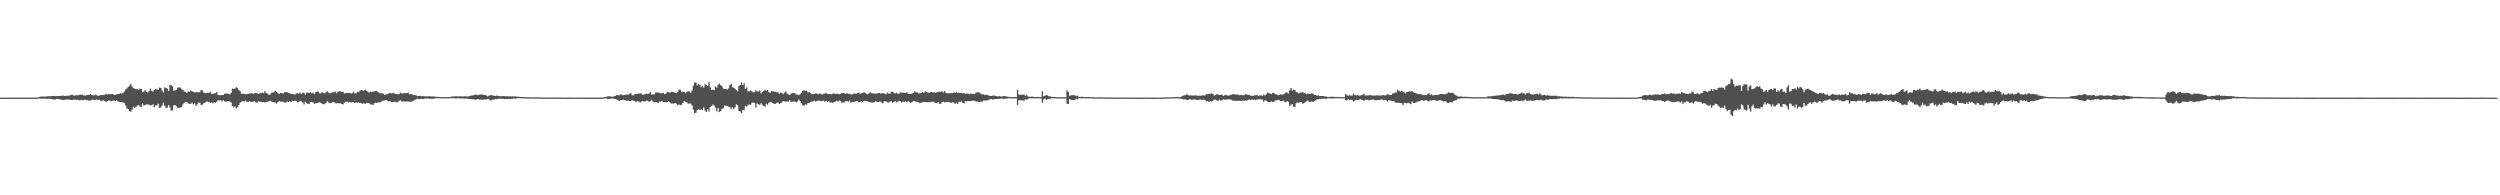 <svg xmlns="http://www.w3.org/2000/svg" width="1920" height="150"><path fill="#4f4f4f" d="M0 74.991h1v1H0zM1 74.993h1v1H1zM2 74.989h1v1H2zM3 74.991h1v1H3zM4 75h1v1H4zM5 75.005h1v1H5zM6 74.998h1v1H6zM7 74.982h1v1H7zM8 74.973h1v1H8zM9 74.975h1v1H9zM10 74.968h1v1H10zM11 74.973h1v1H11zM12 74.977h1v1H12zM13 74.968h1v1H13zM14 74.963h1v1H14zM15 74.959h1v1H15zM16 74.959h1v1H16zM17 74.975h1v1H17zM18 74.998h1v1H18zM19 74.995h1v1H19zM20 74.977h1v1H20zM21 74.975h1v1H21zM22 74.961h1v1H22zM23 74.97h1v1H23zM24 74.991h1v1H24zM25 74.975h1v1H25zM26 74.966h1v1H26zM27 74.934h1v1H27zM28 74.89h1v1H28zM29 74.831h1v1H29zM30 74.364h1v1.238H30zM31 74.201h1v1.566H31zM32 74.098h1v1.801H32zM33 74.073h1v1.721H33zM34 74.309h1v1.472H34zM35 74.087h1v1.772H35zM36 73.874h1v2.097H36zM37 73.901h1v1.879H37zM38 74.002h1v1.936H38zM39 73.801h1v2.3H39zM40 73.737h1v2.534H40zM41 73.622h1v2.877H41zM42 73.851h1v2.566H42zM43 73.853h1v2.021H43zM44 73.792h1v2.367H44zM45 73.741h1v2.426H45zM46 73.718h1v2.683H46zM47 73.45h1v3.198H47zM48 73.4h1v3.509H48zM49 73.661h1v3.03H49zM50 73.741h1v2.712H50zM51 73.382h1v3.079H51zM52 73.565h1v2.911H52zM53 73.297h1v3.149H53zM54 72.858h1v3.989H54zM55 72.7h1v4.207H55zM56 73.313h1v3.305H56zM57 73.549h1v2.852H57zM58 72.958h1v3.964H58zM59 73.322h1v3.227H59zM60 73.107h1v3.973H60zM61 72.51h1v4.452H61zM62 72.979h1v3.747H62zM63 72.594h1v4.475H63zM64 73.354h1v3.321H64zM65 73.416h1v3.069H65zM66 73.112h1v3.724H66zM67 72.929h1v4.118H67zM68 72.835h1v4.427H68zM69 72.208h1v4.891H69zM70 72.972h1v3.971H70zM71 73.258h1v3.179H71zM72 73.187h1v3.74H72zM73 72.691h1v3.987H73zM74 73.187h1v3.328H74zM75 73.652h1v3.074H75zM76 73.347h1v3.321H76zM77 72.935h1v4.82H77zM78 72.892h1v4.408H78zM79 72.837h1v4.214H79zM80 72.697h1v4.958H80zM81 72.002h1v6.294H81zM82 72.638h1v4.919H82zM83 72.093h1v5.045H83zM84 72.372h1v4.916H84zM85 72.242h1v5.509H85zM86 72.095h1v5.333H86zM87 72.867h1v4.211H87zM88 72.736h1v4.914H88zM89 72.556h1v4.381H89zM90 72.112h1v5.706H90zM91 72.13h1v6.081H91zM92 71.603h1v6.75H92zM93 71.917h1v6.619H93zM94 71.326h1v7.279H94zM95 70.244h1v8.865H95zM96 68.738h1v12.348H96zM97 67.838h1v15.377H97zM98 66.701h1v16.995H98zM99 65.746h1v19.574H99zM100 64.474h1v21.362H100zM101 66.433h1v17.86H101zM102 67.758h1v14.223H102zM103 68.06h1v14.681H103zM104 68.607h1v13.438H104zM105 68.289h1v12.82H105zM106 68.898h1v11.861H106zM107 68.118h1v13.664H107zM108 68.216h1v14.005H108zM109 70.869h1v8.293H109zM110 70.388h1v10.776H110zM111 69.253h1v11.382H111zM112 70.482h1v9.652H112zM113 71.125h1v9.089H113zM114 69.88h1v10.563H114zM115 68.015h1v12.998H115zM116 69.697h1v11.019H116zM117 70.404h1v9.602H117zM118 69.008h1v13.278H118zM119 68.383h1v12.678H119zM120 68.607h1v12.282H120zM121 69.154h1v10.517H121zM122 67.278h1v15.621H122zM123 67.527h1v15.049H123zM124 69.605h1v11.426H124zM125 71.072h1v7.778H125zM126 67.062h1v14.269H126zM127 67.671h1v15.342H127zM128 68.012h1v14.537H128zM129 69.942h1v10.735H129zM130 65.41h1v17.194H130zM131 65.362h1v19.657H131zM132 66.266h1v18.512H132zM133 69.683h1v11.078H133zM134 69.399h1v11.328H134zM135 68.852h1v12.806H135zM136 67.245h1v15.605H136zM137 67.175h1v15.692H137zM138 67.278h1v15.241H138zM139 68.495h1v13.71H139zM140 69.141h1v11.03H140zM141 70.409h1v8.613H141zM142 70.512h1v7.732H142zM143 71.317h1v7.034H143zM144 70.127h1v9.293H144zM145 70.635h1v9.158H145zM146 69.319h1v10.394H146zM147 70.074h1v8.714H147zM148 70.562h1v9.691H148zM149 70.924h1v8.299H149zM150 70.951h1v10.382H150zM151 70.638h1v9.561H151zM152 71.001h1v7.764H152zM153 70.605h1v8.347H153zM154 69.044h1v11.682H154zM155 69.53h1v10.746H155zM156 71.063h1v8.274H156zM157 71.619h1v7.153H157zM158 71.471h1v6.484H158zM159 71.269h1v6.764H159zM160 71.368h1v6.949H160zM161 70.459h1v8.499H161zM162 72.095h1v6.539H162zM163 72.022h1v7.32H163zM164 71.736h1v6.631H164zM165 71.505h1v7.333H165zM166 70.702h1v7.443H166zM167 73.018h1v4.005H167zM168 73.029h1v4.198H168zM169 73.059h1v3.921H169zM170 72.903h1v5.024H170zM171 73.016h1v3.841H171zM172 71.935h1v5.942H172zM173 71.878h1v6.253H173zM174 71.784h1v6.12H174zM175 72.077h1v5.502H175zM176 72.489h1v5.528H176zM177 71.354h1v7.329H177zM178 68.136h1v13.376H178zM179 68.175h1v14.25H179zM180 67.978h1v13.69H180zM181 66.98h1v16.201H181zM182 67.685h1v14.763H182zM183 69.223h1v11.417H183zM184 70.086h1v8.766H184zM185 71.995h1v6.12H185zM186 71.997h1v5.564H186zM187 72.059h1v5.972H187zM188 72.29h1v4.955H188zM189 72.359h1v5.72H189zM190 71.979h1v6.313H190zM191 71.855h1v5.919H191zM192 71.684h1v6.59H192zM193 71.402h1v6.809H193zM194 72.178h1v5.759H194zM195 71.539h1v6.29H195zM196 71.487h1v7.137H196zM197 71.617h1v7.242H197zM198 72.169h1v5.592H198zM199 71.608h1v6.505H199zM200 71.526h1v6.674H200zM201 71.011h1v7.546H201zM202 71.548h1v6.715H202zM203 69.93h1v8.785H203zM204 71.498h1v6.789H204zM205 71.878h1v6.262H205zM206 72.8h1v4.797H206zM207 72.48h1v4.919H207zM208 71.253h1v6.784H208zM209 71.029h1v7.384H209zM210 70.729h1v7.842H210zM211 69.706h1v9.096H211zM212 70.638h1v8.798H212zM213 71.617h1v6.796H213zM214 72.107h1v5.335H214zM215 71.381h1v6.759H215zM216 71.51h1v6.489H216zM217 71.77h1v6.342H217zM218 70.791h1v7.954H218zM219 70.752h1v8.08H219zM220 70.688h1v7.249H220zM221 71.558h1v6.75H221zM222 71.503h1v6.139H222zM223 71.974h1v6.37H223zM224 72.123h1v5.299H224zM225 72.368h1v5.315H225zM226 72.643h1v4.692H226zM227 71.853h1v5.578H227zM228 71.544h1v6.995H228zM229 71.997h1v6.246H229zM230 71.029h1v6.45H230zM231 72.182h1v5.752H231zM232 71.114h1v7.599H232zM233 71.297h1v8.895H233zM234 72.693h1v5.379H234zM235 71.127h1v8.066H235zM236 71.127h1v8.817H236zM237 71.404h1v8.327H237zM238 70.699h1v7.615H238zM239 71.734h1v6.482H239zM240 71.139h1v7.702H240zM241 72.244h1v7.411H241zM242 70.768h1v8.574H242zM243 70.367h1v8.83H243zM244 70.379h1v8.432H244zM245 71.608h1v6.905H245zM246 71.702h1v7.297H246zM247 70.864h1v8.922H247zM248 71.363h1v8.755H248zM249 71.709h1v7.942H249zM250 70.846h1v7.979H250zM251 70.104h1v7.562H251zM252 71.244h1v7.556H252zM253 71.72h1v7.638H253zM254 71.226h1v7.901H254zM255 70.924h1v7.528H255zM256 70.887h1v7.567H256zM257 70.21h1v9.075H257zM258 71.75h1v7.645H258zM259 70.491h1v8.597H259zM260 69.981h1v9.405H260zM261 70.198h1v9.13H261zM262 70.541h1v9.332H262zM263 70.539h1v9.673H263zM264 71.83h1v7.011H264zM265 71.542h1v6.558H265zM266 71.409h1v6.784H266zM267 71.466h1v7.345H267zM268 71.242h1v6.986H268zM269 71.837h1v6.917H269zM270 71.53h1v6.899H270zM271 70.454h1v7.89H271zM272 71.757h1v7.441H272zM273 71.768h1v6.775H273zM274 70.425h1v8.528H274zM275 70.752h1v8.132H275zM276 69.704h1v9.268H276zM277 69.168h1v10.188H277zM278 69.408h1v10.22H278zM279 69.656h1v9.661H279zM280 68.855h1v10.796H280zM281 69.882h1v9.16H281zM282 70.395h1v8.618H282zM283 71.15h1v8.155H283zM284 70.363h1v9.828H284zM285 70.635h1v9.629H285zM286 70.397h1v10.302H286zM287 70.157h1v9.176H287zM288 69.848h1v8.965H288zM289 70.084h1v8.956H289zM290 70.846h1v7.814H290zM291 71.457h1v7.173H291zM292 71.8h1v6.647H292zM293 71.624h1v5.814H293zM294 72.043h1v5.326H294zM295 72.8h1v4.262H295zM296 72.48h1v4.349H296zM297 72.263h1v5.074H297zM298 71.805h1v6.102H298zM299 71.37h1v6.2H299zM300 71.681h1v6.587H300zM301 71.594h1v6.83H301zM302 71.212h1v7.004H302zM303 72.132h1v5.972H303zM304 72.192h1v6.514H304zM305 72.386h1v5.949H305zM306 72.267h1v5.106H306zM307 71.159h1v5.809H307zM308 71.791h1v6.178H308zM309 71.649h1v6.276H309zM310 71.64h1v6.271H310zM311 71.597h1v6.507H311zM312 71.471h1v6.404H312zM313 71.23h1v6.786H313zM314 72.398h1v5.656H314zM315 72.228h1v5.992H315zM316 72.512h1v5.381H316zM317 73.041h1v4.349H317zM318 73.045h1v3.555H318zM319 73.13h1v3.376H319zM320 73.876h1v1.923H320zM321 73.725h1v2.406H321zM322 73.586h1v2.486H322zM323 73.906h1v1.904H323zM324 73.812h1v2.206H324zM325 73.883h1v2.216H325zM326 74.002h1v1.618H326zM327 73.933h1v1.746H327zM328 74.144h1v1.554H328zM329 73.812h1v2.053H329zM330 73.963h1v1.797H330zM331 74.091h1v1.749H331zM332 74.032h1v1.868H332zM333 74.151h1v1.52H333zM334 74.293h1v1.236H334zM335 74.446h1v1.016H335zM336 74.357h1v1H336zM337 74.451h1v1H337zM338 74.561h1v1H338zM339 74.634h1v1H339zM340 74.565h1v1H340zM341 74.634h1v1H341zM342 74.524h1v1H342zM343 74.606h1v1H343zM344 74.563h1v1H344zM345 74.46h1v1H345zM346 74.306h1v1.046H346zM347 74.107h1v1.362H347zM348 74.176h1v1.362H348zM349 73.904h1v1.637H349zM350 73.906h1v1.65H350zM351 74.041h1v1.447H351zM352 74.059h1v1.36H352zM353 73.901h1v1.778H353zM354 74.046h1v1.554H354zM355 74.082h1v1.511H355zM356 74.032h1v1.772H356zM357 73.83h1v1.792H357zM358 74.139h1v1.634H358zM359 74.025h1v1.815H359zM360 73.824h1v2.241H360zM361 73.547h1v2.474H361zM362 73.26h1v3.046H362zM363 73.194h1v3.108H363zM364 72.773h1v3.639H364zM365 72.48h1v4.175H365zM366 73.045h1v3.053H366zM367 72.949h1v3.307H367zM368 72.546h1v3.971H368zM369 72.679h1v3.797H369zM370 72.526h1v4.118H370zM371 72.947h1v3.559H371zM372 72.963h1v3.371H372zM373 73.434h1v2.98H373zM374 74.066h1v1.865H374zM375 73.469h1v2.683H375zM376 73.155h1v3.992H376zM377 72.828h1v4.147H377zM378 73.432h1v3.028H378zM379 73.533h1v3.065H379zM380 73.753h1v2.232H380zM381 73.393h1v2.786H381zM382 73.611h1v2.252H382zM383 73.844h1v1.996H383zM384 73.949h1v1.817H384zM385 73.89h1v2.099H385zM386 73.773h1v2.049H386zM387 73.842h1v2.17H387zM388 74.05h1v2.028H388zM389 73.824h1v2.113H389zM390 74.025h1v1.829H390zM391 73.995h1v2.012H391zM392 74.11h1v1.815H392zM393 73.943h1v1.895H393zM394 74.174h1v1.426H394zM395 73.936h1v1.758H395zM396 74.192h1v1.623H396zM397 74.203h1v1.115H397zM398 74.293h1v1.092H398zM399 74.375h1v1.103H399zM400 74.485h1v1H400zM401 74.586h1v1H401zM402 74.501h1v1H402zM403 74.7h1v1H403zM404 74.682h1v1H404zM405 74.643h1v1H405zM406 74.707h1v1H406zM407 74.7h1v1H407zM408 74.734h1v1H408zM409 74.739h1v1H409zM410 74.753h1v1H410zM411 74.76h1v1H411zM412 74.771h1v1H412zM413 74.73h1v1H413zM414 74.812h1v1H414zM415 74.854h1v1H415zM416 74.865h1v1H416zM417 74.876h1v1H417zM418 74.872h1v1H418zM419 74.883h1v1H419zM420 74.842h1v1H420zM421 74.881h1v1H421zM422 74.89h1v1H422zM423 74.915h1v1H423zM424 74.915h1v1H424zM425 74.897h1v1H425zM426 74.87h1v1H426zM427 74.867h1v1H427zM428 74.897h1v1H428zM429 74.908h1v1H429zM430 74.927h1v1H430zM431 74.931h1v1H431zM432 74.922h1v1H432zM433 74.95h1v1H433zM434 74.959h1v1H434zM435 74.97h1v1H435zM436 74.975h1v1H436zM437 74.966h1v1H437zM438 74.952h1v1H438zM439 74.952h1v1H439zM440 74.936h1v1H440zM441 74.947h1v1H441zM442 74.94h1v1H442zM443 74.929h1v1H443zM444 74.927h1v1H444zM445 74.938h1v1H445zM446 74.938h1v1H446zM447 74.963h1v1H447zM448 74.982h1v1H448zM449 74.986h1v1H449zM450 74.968h1v1H450zM451 74.97h1v1H451zM452 74.968h1v1H452zM453 74.968h1v1H453zM454 74.966h1v1H454zM455 74.968h1v1H455zM456 74.968h1v1H456zM457 74.966h1v1H457zM458 74.959h1v1H458zM459 74.963h1v1H459zM460 74.95h1v1H460zM461 74.922h1v1H461zM462 74.924h1v1H462zM463 74.824h1v1H463zM464 74.414h1v1.053H464zM465 74.444h1v1.103H465zM466 74.036h1v1.875H466zM467 73.929h1v2.142H467zM468 73.993h1v1.879H468zM469 74.268h1v1.41H469zM470 74.306h1v1.318H470zM471 74.009h1v1.877H471zM472 73.689h1v2.36H472zM473 73.096h1v3.367H473zM474 72.94h1v3.79H474zM475 73.192h1v4.445H475zM476 72.384h1v4.607H476zM477 72.636h1v4.234H477zM478 73.21h1v3.262H478zM479 72.986h1v3.916H479zM480 72.631h1v4.367H480zM481 72.645h1v5.033H481zM482 72.652h1v4.557H482zM483 72.086h1v5.468H483zM484 71.494h1v6.056H484zM485 73.068h1v3.875H485zM486 73.274h1v4.099H486zM487 72.306h1v5.31H487zM488 72.235h1v6.416H488zM489 71.972h1v5.759H489zM490 71.997h1v5.94H490zM491 71.734h1v7.079H491zM492 71.709h1v6.358H492zM493 72.762h1v4.646H493zM494 72.752h1v5.251H494zM495 72.233h1v5.706H495zM496 71.706h1v5.649H496zM497 72.189h1v5.196H497zM498 71.786h1v6.491H498zM499 70.773h1v6.743H499zM500 72.663h1v3.985H500zM501 72.45h1v5.523H501zM502 72.533h1v6.098H502zM503 71.171h1v7.208H503zM504 70.949h1v7.441H504zM505 70.942h1v8.169H505zM506 71.306h1v6.743H506zM507 71.597h1v6.425H507zM508 71.656h1v5.928H508zM509 71.276h1v7.086H509zM510 72.368h1v6.059H510zM511 71.841h1v6.77H511zM512 70.399h1v8.032H512zM513 70.85h1v6.814H513zM514 71.26h1v7.324H514zM515 70.505h1v9.084H515zM516 70.601h1v8.904H516zM517 70.789h1v8.737H517zM518 71.356h1v7.693H518zM519 71.326h1v8.304H519zM520 70.773h1v10.011H520zM521 68.77h1v11.401H521zM522 68.916h1v11.909H522zM523 70.873h1v9.586H523zM524 70.308h1v8.7H524zM525 70.493h1v7.194H525zM526 71.542h1v6.594H526zM527 70.562h1v8.059H527zM528 70.09h1v9.414H528zM529 70.367h1v9.268H529zM530 71.301h1v8.185H530zM531 69.539h1v11.458H531zM532 65.785h1v18.398H532zM533 63.348h1v23.529H533zM534 63.306h1v23.207H534zM535 65.536h1v19.112H535zM536 64.357h1v19.588H536zM537 65.183h1v19.187H537zM538 66.923h1v16.995H538zM539 65.966h1v18.549H539zM540 67.273h1v15.283H540zM541 64.684h1v20.201H541zM542 65.181h1v20.819H542zM543 65.991h1v17.768H543zM544 62.837h1v22.85H544zM545 67.14h1v14.921H545zM546 69.008h1v12.28H546zM547 68.868h1v11.481H547zM548 69.276h1v11.847H548zM549 66.387h1v16.4H549zM550 67.339h1v18.258H550zM551 65.275h1v17.645H551zM552 64.167h1v21.893H552zM553 65.428h1v19.858H553zM554 66.218h1v17.308H554zM555 67.978h1v15.175H555zM556 68.362h1v12.591H556zM557 68.138h1v13.321H557zM558 68.8h1v12.564H558zM559 67.884h1v14.15H559zM560 65.346h1v16.967H560zM561 64.265h1v19.54H561zM562 67.01h1v15.411H562zM563 67.401h1v16.411H563zM564 68.085h1v14.381H564zM565 69.223h1v10.865H565zM566 70.125h1v10.81H566zM567 66.117h1v19.062H567zM568 65.238h1v20.476H568zM569 63.29h1v23.697H569zM570 65.458h1v19.071H570zM571 63.931h1v20.755H571zM572 68.289h1v12.971H572zM573 67.085h1v14.82H573zM574 70.299h1v10.167H574zM575 70.017h1v10.307H575zM576 69.429h1v11.032H576zM577 70.141h1v8.634H577zM578 71.029h1v7.796H578zM579 70.702h1v8.304H579zM580 69.296h1v13.28H580zM581 70.191h1v9.348H581zM582 70.258h1v9.833H582zM583 69.399h1v11.138H583zM584 71.674h1v7.558H584zM585 70.642h1v9.776H585zM586 69.91h1v11.495H586zM587 68.898h1v13.083H587zM588 69.93h1v9.789H588zM589 69.081h1v11.263H589zM590 70.827h1v8.144H590zM591 71.333h1v6.963H591zM592 69.88h1v8.599H592zM593 70.175h1v8.943H593zM594 70.237h1v9.517H594zM595 70.461h1v9.254H595zM596 70.898h1v8.109H596zM597 70.862h1v7.844H597zM598 72.052h1v7.732H598zM599 71.043h1v8.048H599zM600 71.288h1v7.423H600zM601 72.272h1v5.287H601zM602 71.164h1v6.702H602zM603 70.212h1v7.924H603zM604 71.816h1v6.045H604zM605 72.466h1v5.635H605zM606 72.954h1v4.001H606zM607 71.889h1v6.487H607zM608 71.574h1v6.461H608zM609 71.407h1v6.661H609zM610 71.638h1v6.29H610zM611 72.549h1v6.146H611zM612 72.661h1v5.274H612zM613 73.048h1v3.392H613zM614 72.359h1v5.184H614zM615 71.141h1v7.942H615zM616 69.827h1v10.845H616zM617 69.374h1v11.93H617zM618 69.759h1v10.478H618zM619 69.745h1v10.716H619zM620 71.04h1v8.194H620zM621 70.429h1v8.631H621zM622 71.413h1v6.933H622zM623 72.258h1v5.777H623zM624 72.336h1v5.347H624zM625 72.141h1v5.154H625zM626 71.695h1v6.441H626zM627 71.906h1v5.532H627zM628 72.372h1v4.923H628zM629 71.738h1v5.589H629zM630 72.098h1v5.729H630zM631 72.677h1v4.85H631zM632 72.057h1v5.189H632zM633 71.878h1v6.141H633zM634 71.29h1v6.191H634zM635 72.263h1v6.194H635zM636 72.256h1v5.381H636zM637 72.075h1v6.704H637zM638 72.423h1v6.237H638zM639 72.047h1v6.851H639zM640 71.651h1v6.775H640zM641 72.258h1v5.763H641zM642 71.967h1v5.333H642zM643 72.02h1v6.047H643zM644 72.352h1v4.765H644zM645 72.116h1v5.37H645zM646 71.347h1v7.48H646zM647 71.514h1v7.256H647zM648 71.599h1v6.951H648zM649 72.075h1v5.521H649zM650 71.585h1v6.07H650zM651 72.13h1v5.935H651zM652 71.965h1v5.189H652zM653 72.505h1v6.358H653zM654 72.549h1v5.747H654zM655 71.942h1v6.278H655zM656 71.887h1v6.274H656zM657 71.91h1v5.763H657zM658 71.594h1v6.127H658zM659 71.013h1v7.608H659zM660 71.935h1v6.39H660zM661 71.782h1v5.848H661zM662 71.448h1v7.024H662zM663 70.963h1v6.635H663zM664 71.31h1v6.171H664zM665 72.082h1v5.53H665zM666 72.379h1v5.546H666zM667 71.555h1v6.722H667zM668 70.864h1v7.642H668zM669 71.574h1v7.079H669zM670 71.786h1v7.013H670zM671 71.805h1v6.706H671zM672 71.906h1v5.905H672zM673 71.889h1v6.223H673zM674 71.384h1v6.976H674zM675 71.436h1v6.622H675zM676 71.981h1v6.043H676zM677 71.379h1v8.05H677zM678 71.661h1v7.082H678zM679 71.869h1v5.729H679zM680 72.4h1v5.548H680zM681 71.077h1v7.606H681zM682 71.807h1v6.976H682zM683 72.045h1v5.988H683zM684 70.498h1v7.192H684zM685 70.429h1v8.363H685zM686 71.23h1v7.205H686zM687 71.789h1v5.745H687zM688 71.217h1v7.494H688zM689 71.995h1v6.091H689zM690 71.954h1v5.523H690zM691 70.967h1v6.942H691zM692 71.091h1v7.718H692zM693 71.223h1v6.791H693zM694 71.235h1v7.144H694zM695 71.317h1v6.514H695zM696 70.825h1v7.572H696zM697 71.986h1v5.713H697zM698 72.095h1v6.262H698zM699 72.148h1v6.96H699zM700 71.773h1v6.624H700zM701 71.423h1v6.249H701zM702 70.052h1v7.567H702zM703 70.908h1v7.269H703zM704 70.919h1v7.251H704zM705 71.686h1v6.956H705zM706 71.693h1v7.636H706zM707 71.315h1v7.503H707zM708 70.599h1v7.935H708zM709 71.349h1v6.883H709zM710 70.164h1v8.206H710zM711 70.608h1v7.881H711zM712 71.033h1v7.523H712zM713 71.336h1v6.956H713zM714 70.734h1v7.803H714zM715 70.599h1v7.521H715zM716 71.093h1v6.924H716zM717 70.832h1v7.732H717zM718 71.267h1v7.784H718zM719 70.917h1v8.412H719zM720 70.729h1v7.594H720zM721 70.361h1v9.329H721zM722 70.635h1v9.11H722zM723 69.985h1v8.363H723zM724 70.944h1v7.143H724zM725 69.761h1v8.963H725zM726 71.471h1v6.878H726zM727 71.514h1v6.782H727zM728 71.729h1v6.516H728zM729 71.649h1v6.933H729zM730 71.45h1v7.604H730zM731 71.42h1v6.954H731zM732 71.056h1v7.814H732zM733 71.253h1v8.386H733zM734 70.83h1v8.082H734zM735 71.482h1v8.219H735zM736 71.027h1v7.079H736zM737 71.448h1v6.743H737zM738 71.333h1v6.509H738zM739 71.764h1v7.279H739zM740 71.432h1v7.968H740zM741 72.112h1v5.386H741zM742 71.775h1v6.114H742zM743 71.828h1v5.738H743zM744 72.372h1v5.402H744zM745 71.773h1v5.814H745zM746 72.24h1v5.232H746zM747 71.965h1v5.251H747zM748 72.21h1v5.198H748zM749 71.056h1v6.793H749zM750 71.063h1v6.903H750zM751 70.754h1v7.455H751zM752 71.217h1v7.075H752zM753 72.285h1v5.669H753zM754 72.457h1v5.578H754zM755 72.411h1v4.74H755zM756 73.036h1v4.244H756zM757 72.748h1v4.459H757zM758 73.034h1v4.097H758zM759 73.363h1v3.218H759zM760 73.695h1v2.564H760zM761 73.709h1v2.353H761zM762 73.485h1v3.051H762zM763 73.274h1v2.937H763zM764 73.67h1v2.376H764zM765 73.842h1v2.19H765zM766 74.068h1v1.95H766zM767 73.819h1v2.135H767zM768 74.016h1v1.815H768zM769 74.24h1v1.334H769zM770 73.801h1v2.17H770zM771 73.821h1v2.122H771zM772 73.936h1v1.765H772zM773 74.256h1v1.453H773zM774 74.4h1v1H774zM775 74.43h1v1H775zM776 74.547h1v1H776zM777 74.643h1v1H777zM778 74.565h1v1H778zM779 74.512h1v1H779zM780 74.561h1v1H780zM781 68.925h1v11.742H781zM782 72.574h1v4.443H782zM783 72.954h1v4.049H783zM784 72.743h1v4.388H784zM785 72.672h1v4.585H785zM786 72.631h1v4.578H786zM787 73.597h1v2.731H787zM788 72.903h1v3.745H788zM789 74.089h1v1.881H789zM790 74.222h1v1.202H790zM791 74.391h1v1H791zM792 74.121h1v1.499H792zM793 74.387h1v1.03H793zM794 74.501h1v1H794zM795 74.549h1v1H795zM796 74.48h1v1H796zM797 74.334h1v1.108H797zM798 74.675h1v1H798zM799 74.597h1v1H799zM800 70.123h1v8.775H800zM801 73.888h1v2.575H801zM802 73.588h1v1.984H802zM803 73.006h1v3.694H803zM804 73.258h1v2.971H804zM805 73.972h1v1.913H805zM806 73.945h1v2.117H806zM807 74.341h1v1.085H807zM808 74.496h1v1H808zM809 74.389h1v1H809zM810 74.615h1v1H810zM811 74.634h1v1H811zM812 74.638h1v1H812zM813 74.654h1v1H813zM814 74.659h1v1H814zM815 74.622h1v1H815zM816 74.696h1v1H816zM817 74.684h1v1H817zM818 74.721h1v1H818zM819 69.36h1v10.254H819zM820 70.713h1v9.041H820zM821 73.583h1v2.479H821zM822 73.231h1v3.481H822zM823 73.071h1v3.79H823zM824 73.187h1v3.653H824zM825 73.146h1v3.52H825zM826 73.883h1v2.016H826zM827 73.437h1v2.918H827zM828 74.288h1v1.117H828zM829 74.467h1v1H829zM830 74.297h1v1.181H830zM831 74.323h1v1.119H831zM832 74.432h1v1H832zM833 74.609h1v1H833zM834 74.51h1v1H834zM835 74.517h1v1H835zM836 74.467h1v1H836zM837 74.698h1v1H837zM838 74.583h1v1H838zM839 74.654h1v1H839zM840 74.805h1v1H840zM841 74.737h1v1H841zM842 74.792h1v1H842zM843 74.734h1v1H843zM844 74.702h1v1H844zM845 74.709h1v1H845zM846 74.771h1v1H846zM847 74.828h1v1H847zM848 74.805h1v1H848zM849 74.799h1v1H849zM850 74.801h1v1H850zM851 74.872h1v1H851zM852 74.886h1v1H852zM853 74.87h1v1H853zM854 74.922h1v1H854zM855 74.895h1v1H855zM856 74.902h1v1H856zM857 74.954h1v1H857zM858 74.922h1v1H858zM859 74.927h1v1H859zM860 74.897h1v1H860zM861 74.913h1v1H861zM862 74.881h1v1H862zM863 74.904h1v1H863zM864 74.92h1v1H864zM865 74.915h1v1H865zM866 74.922h1v1H866zM867 74.927h1v1H867zM868 74.934h1v1H868zM869 74.945h1v1H869zM870 74.95h1v1H870zM871 74.959h1v1H871zM872 74.97h1v1H872zM873 74.977h1v1H873zM874 74.968h1v1H874zM875 74.966h1v1H875zM876 74.961h1v1H876zM877 74.966h1v1H877zM878 74.954h1v1H878zM879 74.945h1v1H879zM880 74.936h1v1H880zM881 74.929h1v1H881zM882 74.936h1v1H882zM883 74.97h1v1H883zM884 74.982h1v1H884zM885 74.982h1v1H885zM886 74.982h1v1H886zM887 74.963h1v1H887zM888 74.957h1v1H888zM889 74.95h1v1H889zM890 74.938h1v1H890zM891 74.938h1v1H891zM892 74.92h1v1H892zM893 74.897h1v1H893zM894 74.799h1v1H894zM895 74.812h1v1H895zM896 74.746h1v1H896zM897 74.751h1v1H897zM898 74.712h1v1H898zM899 74.675h1v1H899zM900 74.677h1v1H900zM901 74.577h1v1H901zM902 74.547h1v1H902zM903 74.476h1v1H903zM904 74.57h1v1H904zM905 74.574h1v1H905zM906 74.551h1v1.238H906zM907 74.048h1v1.79H907zM908 73.533h1v2.82H908zM909 73.174h1v3.234H909zM910 73.128h1v3.149H910zM911 72.233h1v4.623H911zM912 72.99h1v3.738H912zM913 73.384h1v2.838H913zM914 73.242h1v3.131H914zM915 73.272h1v3.424H915zM916 73.434h1v2.934H916zM917 73.338h1v3.083H917zM918 73.148h1v3.417H918zM919 73.563h1v3.232H919zM920 73.494h1v3.362H920zM921 73.549h1v2.813H921zM922 73.501h1v3.156H922zM923 73.112h1v3.52H923zM924 73.421h1v3.113H924zM925 73.258h1v3.61H925zM926 72.235h1v5.708H926zM927 72.414h1v5.251H927zM928 72.176h1v6.187H928zM929 72.141h1v5.45H929zM930 71.585h1v6.5H930zM931 72.219h1v5.205H931zM932 73.446h1v3.129H932zM933 72.972h1v3.532H933zM934 72.322h1v4.802H934zM935 72.556h1v5.056H935zM936 72.97h1v3.648H936zM937 72.867h1v4.363H937zM938 72.517h1v4.537H938zM939 73.67h1v2.692H939zM940 73.098h1v3.463H940zM941 72.826h1v3.66H941zM942 73.244h1v3.198H942zM943 73.489h1v2.804H943zM944 73.16h1v3.198H944zM945 72.803h1v3.719H945zM946 72.37h1v4.96H946zM947 72.393h1v4.797H947zM948 72.356h1v5.074H948zM949 72.684h1v4.82H949zM950 72.43h1v4.88H950zM951 73.103h1v4.191H951zM952 73.018h1v4.484H952zM953 72.759h1v4.665H953zM954 73.244h1v3.873H954zM955 73.057h1v4.598H955zM956 72.272h1v4.845H956zM957 72.425h1v4.948H957zM958 73.009h1v3.729H958zM959 72.81h1v3.678H959zM960 73.515h1v3.262H960zM961 73.563h1v2.776H961zM962 73.574h1v3.06H962zM963 73.217h1v3.273H963zM964 73.112h1v3.772H964zM965 73.013h1v3.445H965zM966 73.707h1v2.488H966zM967 73.26h1v3.044H967zM968 73.21h1v3.069H968zM969 73.679h1v2.756H969zM970 72.629h1v5.393H970zM971 73.27h1v3.71H971zM972 72.432h1v4.932H972zM973 70.999h1v7.221H973zM974 71.537h1v6.864H974zM975 71.951h1v6.287H975zM976 72.155h1v5.8H976zM977 71.361h1v7.006H977zM978 71.475h1v6.596H978zM979 72.414h1v4.804H979zM980 72.453h1v4.617H980zM981 73.109h1v3.463H981zM982 72.933h1v4.012H982zM983 72.352h1v5.278H983zM984 72.739h1v4.765H984zM985 72.464h1v4.795H985zM986 72.047h1v5.958H986zM987 70.914h1v7.736H987zM988 71.043h1v6.67H988zM989 71.851h1v6.329H989zM990 69.262h1v12.09H990zM991 67.603h1v12.776H991zM992 69.688h1v10.348H992zM993 68.861h1v12.893H993zM994 69.141h1v13.097H994zM995 70.761h1v8.359H995zM996 70.926h1v7.43H996zM997 71.713h1v7.388H997zM998 71.127h1v7.263H998zM999 71.033h1v7.329H999zM1000 70.535h1v9.242H1000zM1001 71.585h1v7.553H1001zM1002 71.564h1v6.938H1002zM1003 72.366h1v5.36H1003zM1004 71.674h1v5.477H1004zM1005 72.24h1v5.99H1005zM1006 72.043h1v6.091H1006zM1007 71.553h1v6.393H1007zM1008 72.162h1v6.237H1008zM1009 72.887h1v4.715H1009zM1010 72.885h1v4.152H1010zM1011 73.567h1v2.859H1011zM1012 73.194h1v3.003H1012zM1013 73.787h1v2.193H1013zM1014 73.705h1v2.186H1014zM1015 73.741h1v2.161H1015zM1016 73.757h1v2.037H1016zM1017 74.139h1v1.751H1017zM1018 74.048h1v1.868H1018zM1019 74.448h1v1.112H1019zM1020 74.46h1v1H1020zM1021 74.446h1v1.154H1021zM1022 74.24h1v1.435H1022zM1023 74.316h1v1.241H1023zM1024 74.355h1v1.247H1024zM1025 74.471h1v1H1025zM1026 74.574h1v1H1026zM1027 74.371h1v1.055H1027zM1028 74.545h1v1H1028zM1029 74.561h1v1H1029zM1030 74.59h1v1H1030zM1031 74.641h1v1H1031zM1032 74.675h1v1H1032zM1033 72.121h1v5.01H1033zM1034 73.171h1v3.884H1034zM1035 73.544h1v2.58H1035zM1036 73.064h1v3.726H1036zM1037 73.425h1v3.257H1037zM1038 73.389h1v3.6H1038zM1039 72.027h1v5.928H1039zM1040 72.972h1v4.337H1040zM1041 73.302h1v3.349H1041zM1042 72.835h1v4.067H1042zM1043 73.35h1v3.392H1043zM1044 73.469h1v2.763H1044zM1045 73.093h1v3.438H1045zM1046 72.8h1v4.056H1046zM1047 72.102h1v5.347H1047zM1048 73.329h1v3.204H1048zM1049 73.336h1v3.415H1049zM1050 73.208h1v3.406H1050zM1051 73.272h1v3.992H1051zM1052 72.917h1v3.85H1052zM1053 73.265h1v3.371H1053zM1054 73.48h1v2.735H1054zM1055 73.368h1v3.417H1055zM1056 73.354h1v3.603H1056zM1057 73.171h1v3.804H1057zM1058 73.366h1v3.369H1058zM1059 73.238h1v3.653H1059zM1060 73.535h1v2.854H1060zM1061 73.109h1v3.289H1061zM1062 73.057h1v3.932H1062zM1063 73.363h1v3.25H1063zM1064 73.098h1v3.914H1064zM1065 72.299h1v5.562H1065zM1066 72.67h1v4.369H1066zM1067 72.974h1v4.108H1067zM1068 72.908h1v4.42H1068zM1069 71.782h1v5.814H1069zM1070 71.679h1v5.818H1070zM1071 70.944h1v7.871H1071zM1072 71.091h1v7.707H1072zM1073 68.905h1v10.089H1073zM1074 69.761h1v9.114H1074zM1075 70.347h1v8.83H1075zM1076 69.786h1v9.485H1076zM1077 70.287h1v10.508H1077zM1078 70.937h1v8.137H1078zM1079 71.791h1v7.139H1079zM1080 70.596h1v8.817H1080zM1081 70.429h1v8.469H1081zM1082 70.022h1v9.368H1082zM1083 70.429h1v9.62H1083zM1084 69.933h1v8.05H1084zM1085 70.814h1v8.231H1085zM1086 71.404h1v7.62H1086zM1087 71.482h1v7.279H1087zM1088 72.089h1v6.015H1088zM1089 72.388h1v5.454H1089zM1090 72.079h1v5.692H1090zM1091 72.459h1v4.514H1091zM1092 72.789h1v4.17H1092zM1093 73.087h1v4.445H1093zM1094 72.94h1v4.12H1094zM1095 73.029h1v3.93H1095zM1096 72.285h1v5.18H1096zM1097 71.56h1v6.461H1097zM1098 72.821h1v4.086H1098zM1099 72.462h1v4.781H1099zM1100 73.384h1v3.477H1100zM1101 72.903h1v3.809H1101zM1102 72.919h1v4.184H1102zM1103 72.837h1v4.621H1103zM1104 72.768h1v4.463H1104zM1105 72.51h1v4.523H1105zM1106 72.173h1v4.841H1106zM1107 72.059h1v5.349H1107zM1108 72.322h1v5.713H1108zM1109 72.446h1v5.239H1109zM1110 72.215h1v5.727H1110zM1111 71.693h1v7.279H1111zM1112 70.963h1v8.036H1112zM1113 71.214h1v7.395H1113zM1114 71.466h1v7.095H1114zM1115 71.141h1v7.338H1115zM1116 71.803h1v5.704H1116zM1117 72.791h1v4.266H1117zM1118 73.373h1v3.6H1118zM1119 74.002h1v1.859H1119zM1120 74.224h1v1.49H1120zM1121 74.094h1v1.602H1121zM1122 74.071h1v1.364H1122zM1123 74.391h1v1.051H1123zM1124 74.293h1v1.211H1124zM1125 74.35h1v1.037H1125zM1126 74.341h1v1.119H1126zM1127 74.384h1v1.009H1127zM1128 74.645h1v1H1128zM1129 74.506h1v1H1129zM1130 74.664h1v1H1130zM1131 74.673h1v1H1131zM1132 74.629h1v1H1132zM1133 74.718h1v1H1133zM1134 74.632h1v1H1134zM1135 74.563h1v1H1135zM1136 74.604h1v1H1136zM1137 74.577h1v1H1137zM1138 74.686h1v1H1138zM1139 74.629h1v1H1139zM1140 74.684h1v1H1140zM1141 74.648h1v1H1141zM1142 74.103h1v1.424H1142zM1143 73.938h1v1.717H1143zM1144 74.082h1v1.458H1144zM1145 73.876h1v1.955H1145zM1146 73.615h1v2.444H1146zM1147 73.531h1v2.488H1147zM1148 73.519h1v2.509H1148zM1149 73.389h1v2.747H1149zM1150 73.272h1v3.067H1150zM1151 73.194h1v3.328H1151zM1152 73.002h1v3.683H1152zM1153 72.963h1v4.134H1153zM1154 72.51h1v4.321H1154zM1155 73.125h1v4.134H1155zM1156 72.448h1v5.612H1156zM1157 72.194h1v5.617H1157zM1158 72.091h1v5.69H1158zM1159 71.645h1v6.178H1159zM1160 71.558h1v6.672H1160zM1161 71.832h1v5.379H1161zM1162 72.221h1v5.338H1162zM1163 72.146h1v5.2H1163zM1164 72.217h1v4.942H1164zM1165 72.633h1v4.678H1165zM1166 72.018h1v5.486H1166zM1167 71.926h1v5.569H1167zM1168 71.036h1v6.226H1168zM1169 71.727h1v6.111H1169zM1170 71.555h1v5.514H1170zM1171 72.533h1v3.797H1171zM1172 71.478h1v5.857H1172zM1173 71.693h1v5.603H1173zM1174 71.21h1v6.127H1174zM1175 72.226h1v4.848H1175zM1176 72.507h1v5.052H1176zM1177 72.704h1v4.546H1177zM1178 72.393h1v4.793H1178zM1179 72.24h1v4.566H1179zM1180 71.928h1v4.845H1180zM1181 72.677h1v4.298H1181zM1182 71.667h1v5.269H1182zM1183 72.562h1v4.019H1183zM1184 73.286h1v3.811H1184zM1185 72.933h1v4.218H1185zM1186 72.816h1v4.312H1186zM1187 73.51h1v2.84H1187zM1188 73.018h1v3.696H1188zM1189 73.471h1v2.902H1189zM1190 73.405h1v2.653H1190zM1191 73.551h1v2.518H1191zM1192 73.542h1v2.575H1192zM1193 73.574h1v2.557H1193zM1194 73.597h1v2.433H1194zM1195 73.489h1v2.751H1195zM1196 73.981h1v1.703H1196zM1197 73.913h1v1.957H1197zM1198 74.11h1v1.309H1198zM1199 74.036h1v1.604H1199zM1200 74.206h1v1.403H1200zM1201 74.377h1v1.119H1201zM1202 74.158h1v1.385H1202zM1203 74.384h1v1.124H1203zM1204 74.306h1v1.305H1204zM1205 74.38h1v1.218H1205zM1206 74.407h1v1.192H1206zM1207 74.368h1v1.062H1207zM1208 74.393h1v1.206H1208zM1209 74.588h1v1H1209zM1210 74.542h1v1H1210zM1211 74.583h1v1H1211zM1212 74.636h1v1H1212zM1213 74.579h1v1H1213zM1214 74.677h1v1H1214zM1215 74.714h1v1H1215zM1216 74.734h1v1H1216zM1217 74.778h1v1H1217zM1218 74.778h1v1H1218zM1219 74.721h1v1H1219zM1220 74.792h1v1H1220zM1221 74.826h1v1H1221zM1222 74.851h1v1H1222zM1223 74.849h1v1H1223zM1224 74.842h1v1H1224zM1225 74.888h1v1H1225zM1226 74.874h1v1H1226zM1227 74.837h1v1H1227zM1228 74.835h1v1H1228zM1229 74.865h1v1H1229zM1230 74.888h1v1H1230zM1231 74.888h1v1H1231zM1232 74.89h1v1H1232zM1233 74.89h1v1H1233zM1234 74.911h1v1H1234zM1235 74.913h1v1H1235zM1236 74.927h1v1H1236zM1237 74.947h1v1H1237zM1238 74.947h1v1H1238zM1239 74.947h1v1H1239zM1240 74.936h1v1H1240zM1241 74.924h1v1H1241zM1242 74.94h1v1H1242zM1243 74.936h1v1H1243zM1244 74.947h1v1H1244zM1245 74.968h1v1H1245zM1246 74.957h1v1H1246zM1247 74.968h1v1H1247zM1248 74.957h1v1H1248zM1249 74.943h1v1H1249zM1250 74.945h1v1H1250zM1251 74.961h1v1H1251zM1252 74.959h1v1H1252zM1253 74.959h1v1H1253zM1254 74.954h1v1H1254zM1255 74.947h1v1H1255zM1256 74.92h1v1H1256zM1257 74.837h1v1H1257zM1258 74.565h1v1H1258zM1259 74.405h1v1.298H1259zM1260 74.249h1v1.279H1260zM1261 73.512h1v3.051H1261zM1262 73.109h1v3.523H1262zM1263 73.082h1v3.726H1263zM1264 73.061h1v4.097H1264zM1265 73.304h1v3.06H1265zM1266 72.851h1v3.859H1266zM1267 72.711h1v3.891H1267zM1268 73.206h1v3.598H1268zM1269 72.663h1v4.431H1269zM1270 72.823h1v4.653H1270zM1271 72.372h1v4.939H1271zM1272 72.748h1v4.365H1272zM1273 72.398h1v4.589H1273zM1274 72.837h1v4.202H1274zM1275 72.736h1v4.285H1275zM1276 72.047h1v5.608H1276zM1277 72.253h1v5.411H1277zM1278 71.722h1v6.651H1278zM1279 72.448h1v5.116H1279zM1280 72.157h1v5.12H1280zM1281 72.311h1v4.978H1281zM1282 71.954h1v5.846H1282zM1283 71.326h1v6.857H1283zM1284 71.997h1v6.23H1284zM1285 71.571h1v7.045H1285zM1286 72.272h1v5.974H1286zM1287 71.917h1v6.349H1287zM1288 72.082h1v5.681H1288zM1289 71.651h1v6.388H1289zM1290 72.066h1v6.681H1290zM1291 70.557h1v7.359H1291zM1292 71.597h1v8.338H1292zM1293 71.365h1v7.157H1293zM1294 72.061h1v6.56H1294zM1295 72.063h1v5.635H1295zM1296 72.025h1v6.125H1296zM1297 71.812h1v7.144H1297zM1298 71.761h1v7.178H1298zM1299 70.228h1v8.306H1299zM1300 70.786h1v8.656H1300zM1301 72.189h1v5.94H1301zM1302 72.141h1v5.5H1302zM1303 71.587h1v6.564H1303zM1304 72.02h1v6.146H1304zM1305 72.443h1v5.683H1305zM1306 71.448h1v7.203H1306zM1307 71.429h1v8.212H1307zM1308 69.91h1v9.419H1308zM1309 69.83h1v9.597H1309zM1310 70.363h1v9.92H1310zM1311 70.866h1v10.078H1311zM1312 69.862h1v11.453H1312zM1313 69.637h1v10.776H1313zM1314 68.376h1v14.438H1314zM1315 69.816h1v11.247H1315zM1316 68.298h1v12.47H1316zM1317 68.811h1v10.877H1317zM1318 69.186h1v10.666H1318zM1319 67.52h1v13.591H1319zM1320 67.296h1v14.651H1320zM1321 67.351h1v15.617H1321zM1322 67.115h1v15.427H1322zM1323 67.465h1v15.447H1323zM1324 68.937h1v12.09H1324zM1325 66.165h1v17.494H1325zM1326 65.412h1v19.954H1326zM1327 64.641h1v19.794H1327zM1328 64.384h1v19.89H1328zM1329 60.496h1v27.64H1329zM1330 61.176h1v27.99H1330zM1331 64.568h1v20.95H1331zM1332 66.621h1v17.798H1332zM1333 65.657h1v19.1H1333zM1334 65.847h1v17.459H1334zM1335 65.408h1v19.169H1335zM1336 65.44h1v18.439H1336zM1337 69.836h1v10.316H1337zM1338 65.975h1v15.024H1338zM1339 64.547h1v19.483H1339zM1340 64.904h1v19.673H1340zM1341 64.822h1v20.158H1341zM1342 69.489h1v11.016H1342zM1343 66.305h1v17.075H1343zM1344 65.504h1v20.275H1344zM1345 68.486h1v13.175H1345zM1346 68.17h1v12.19H1346zM1347 67.955h1v15.047H1347zM1348 66.907h1v16.523H1348zM1349 66.158h1v17.013H1349zM1350 66.772h1v16.377H1350zM1351 66.261h1v17.256H1351zM1352 67.999h1v14.083H1352zM1353 68.578h1v13.731H1353zM1354 70.489h1v9.812H1354zM1355 70.068h1v8.519H1355zM1356 69.074h1v11.302H1356zM1357 70.715h1v8.471H1357zM1358 69.182h1v10.758H1358zM1359 68.523h1v11.666H1359zM1360 68.422h1v13.47H1360zM1361 69.138h1v11.099H1361zM1362 67.861h1v13.893H1362zM1363 67.964h1v13.626H1363zM1364 70.642h1v9.977H1364zM1365 69.255h1v10.233H1365zM1366 70.303h1v9.242H1366zM1367 68.82h1v13.06H1367zM1368 68.179h1v13.861H1368zM1369 70.528h1v9.341H1369zM1370 70.395h1v9.554H1370zM1371 71.384h1v9.126H1371zM1372 67.161h1v14.633H1372zM1373 65.453h1v18.789H1373zM1374 70.418h1v9.084H1374zM1375 70.008h1v9.634H1375zM1376 68.314h1v13.008H1376zM1377 68.369h1v12.788H1377zM1378 67.879h1v14.539H1378zM1379 68.779h1v11.392H1379zM1380 66.646h1v16.752H1380zM1381 67.902h1v13.953H1381zM1382 66.708h1v15.338H1382zM1383 67.204h1v15.617H1383zM1384 68.555h1v13.667H1384zM1385 70.876h1v8.199H1385zM1386 68.839h1v12.316H1386zM1387 68.429h1v12.609H1387zM1388 68.072h1v11.829H1388zM1389 68.719h1v10.208H1389zM1390 69.125h1v9.503H1390zM1391 69.784h1v10.041H1391zM1392 70.125h1v8.558H1392zM1393 70.869h1v7.208H1393zM1394 71.258h1v7.153H1394zM1395 71.784h1v7.414H1395zM1396 72.118h1v6.068H1396zM1397 71.292h1v6.324H1397zM1398 71.482h1v6.571H1398zM1399 71.878h1v7.034H1399zM1400 71.349h1v6.313H1400zM1401 72.43h1v4.738H1401zM1402 72.713h1v4.626H1402zM1403 72.434h1v4.397H1403zM1404 73.608h1v2.907H1404zM1405 73.368h1v2.911H1405zM1406 72.546h1v4.523H1406zM1407 72.109h1v5.319H1407zM1408 72.487h1v4.889H1408zM1409 72.942h1v4.038H1409zM1410 72.675h1v4.09H1410zM1411 73.089h1v3.248H1411zM1412 72.416h1v4.788H1412zM1413 73.128h1v3.88H1413zM1414 72.61h1v5.068H1414zM1415 72.755h1v5.022H1415zM1416 72.626h1v5.246H1416zM1417 72.118h1v5.145H1417zM1418 73.29h1v3.674H1418zM1419 72.858h1v4.225H1419zM1420 70.805h1v8.814H1420zM1421 71.665h1v6.045H1421zM1422 71.594h1v5.974H1422zM1423 72.345h1v5.317H1423zM1424 72.109h1v5.589H1424zM1425 72.878h1v5.216H1425zM1426 72.661h1v4.793H1426zM1427 72.162h1v5.189H1427zM1428 72.432h1v4.852H1428zM1429 72.958h1v4.372H1429zM1430 72.105h1v5.869H1430zM1431 72.178h1v5.029H1431zM1432 72.379h1v4.717H1432zM1433 71.803h1v7.107H1433zM1434 71.436h1v6.802H1434zM1435 71.569h1v6.709H1435zM1436 72.979h1v4.466H1436zM1437 71.828h1v6.077H1437zM1438 71.915h1v5.972H1438zM1439 72.478h1v5.328H1439zM1440 72.249h1v5.647H1440zM1441 71.5h1v6.642H1441zM1442 72.72h1v4.834H1442zM1443 71.926h1v5.917H1443zM1444 71.491h1v6.166H1444zM1445 72.386h1v5.34H1445zM1446 72.629h1v4.452H1446zM1447 72.963h1v4.205H1447zM1448 72.391h1v5.056H1448zM1449 72.903h1v3.749H1449zM1450 72.913h1v4.646H1450zM1451 72.688h1v4.488H1451zM1452 72.061h1v5.383H1452zM1453 72.839h1v5.377H1453zM1454 72.734h1v5.814H1454zM1455 72.519h1v4.921H1455zM1456 71.555h1v6.029H1456zM1457 71.555h1v6.919H1457zM1458 70.608h1v8.043H1458zM1459 69.701h1v9.442H1459zM1460 69.09h1v11.261H1460zM1461 68.346h1v12.463H1461zM1462 70.448h1v9.776H1462zM1463 70.15h1v10.204H1463zM1464 69.36h1v11.44H1464zM1465 71.738h1v6.171H1465zM1466 71.029h1v6.013H1466zM1467 70.795h1v7.208H1467zM1468 71.283h1v7.366H1468zM1469 69.283h1v9.734H1469zM1470 68.962h1v11.323H1470zM1471 69.672h1v10.586H1471zM1472 68.893h1v11.488H1472zM1473 68.893h1v12.337H1473zM1474 67.914h1v14.205H1474zM1475 69.312h1v11.701H1475zM1476 69.344h1v9.437H1476zM1477 68.905h1v11.998H1477zM1478 69.038h1v11.204H1478zM1479 68.495h1v13.159H1479zM1480 68.427h1v12.909H1480zM1481 69.379h1v11.804H1481zM1482 69.557h1v9.899H1482zM1483 69.967h1v9.171H1483zM1484 70.287h1v8.615H1484zM1485 68.724h1v11.909H1485zM1486 68.539h1v11.616H1486zM1487 69.962h1v11.836H1487zM1488 70.562h1v10.201H1488zM1489 69.834h1v9.835H1489zM1490 69.669h1v10.996H1490zM1491 68.681h1v11.927H1491zM1492 69.564h1v9.217H1492zM1493 69.832h1v9.398H1493zM1494 70.313h1v8.485H1494zM1495 70.155h1v8.595H1495zM1496 71.088h1v7.16H1496zM1497 70.724h1v8.258H1497zM1498 71.487h1v7.549H1498zM1499 70.663h1v9.334H1499zM1500 70.713h1v8.943H1500zM1501 70.23h1v10.684H1501zM1502 71.395h1v9.236H1502zM1503 70.415h1v7.368H1503zM1504 70.708h1v8.199H1504zM1505 70.429h1v8.661H1505zM1506 70.237h1v8.618H1506zM1507 71.64h1v7.471H1507zM1508 71.075h1v8.631H1508zM1509 70.223h1v9.645H1509zM1510 71.766h1v6.894H1510zM1511 70.94h1v8.959H1511zM1512 71.816h1v6.255H1512zM1513 71.237h1v7.62H1513zM1514 70.541h1v7.75H1514zM1515 70.361h1v8.645H1515zM1516 70.853h1v8.737H1516zM1517 70.109h1v10.428H1517zM1518 70.514h1v8.43H1518zM1519 71.288h1v7.931H1519zM1520 70.656h1v10.014H1520zM1521 70.221h1v10.22H1521zM1522 69.525h1v10.989H1522zM1523 69.198h1v11.952H1523zM1524 70.489h1v8.949H1524zM1525 71.228h1v7.572H1525zM1526 70.656h1v8.801H1526zM1527 69.983h1v9.313H1527zM1528 70.869h1v8.098H1528zM1529 70.45h1v8.707H1529zM1530 70.512h1v8.782H1530zM1531 70.331h1v10.902H1531zM1532 69.083h1v10.652H1532zM1533 69.93h1v8.757H1533zM1534 70.182h1v10.481H1534zM1535 69.997h1v9.826H1535zM1536 70.656h1v7.672H1536zM1537 72.608h1v5.1H1537zM1538 71.578h1v5.56H1538zM1539 72.51h1v5.189H1539zM1540 72.702h1v4.862H1540zM1541 72.354h1v5.649H1541zM1542 71.587h1v6.141H1542zM1543 72.459h1v4.958H1543zM1544 71.912h1v5.219H1544zM1545 71.869h1v6.361H1545zM1546 72.512h1v4.64H1546zM1547 72.379h1v5.548H1547zM1548 72.196h1v5.406H1548zM1549 71.141h1v7.475H1549zM1550 71.203h1v7.846H1550zM1551 72.496h1v4.53H1551zM1552 72.336h1v4.658H1552zM1553 72.613h1v5.084H1553zM1554 72.672h1v4.331H1554zM1555 72.052h1v5.75H1555zM1556 72.61h1v4.649H1556zM1557 71.741h1v6.635H1557zM1558 71.663h1v6.757H1558zM1559 72.189h1v5.386H1559zM1560 72.404h1v5.01H1560zM1561 71.951h1v5.903H1561zM1562 72.411h1v5.045H1562zM1563 72.501h1v4.623H1563zM1564 72.507h1v4.596H1564zM1565 73.334h1v3.31H1565zM1566 73.354h1v2.982H1566zM1567 73.734h1v2.316H1567zM1568 73.638h1v2.238H1568zM1569 74.1h1v1.419H1569zM1570 74.142h1v1.378H1570zM1571 74.375h1v1H1571zM1572 74.428h1v1H1572zM1573 74.599h1v1H1573zM1574 74.577h1v1H1574zM1575 74.59h1v1H1575zM1576 74.615h1v1H1576zM1577 74.611h1v1H1577zM1578 74.627h1v1H1578zM1579 74.707h1v1H1579zM1580 74.625h1v1H1580zM1581 74.762h1v1H1581zM1582 74.691h1v1H1582zM1583 74.629h1v1H1583zM1584 74.677h1v1H1584zM1585 74.7h1v1H1585zM1586 74.714h1v1H1586zM1587 74.741h1v1H1587zM1588 74.618h1v1H1588zM1589 74.327h1v1.273H1589zM1590 73.993h1v1.554H1590zM1591 73.695h1v2.058H1591zM1592 73.842h1v2.003H1592zM1593 73.718h1v2.216H1593zM1594 73.485h1v2.518H1594zM1595 73.409h1v2.737H1595zM1596 72.778h1v4.166H1596zM1597 73.032h1v3.699H1597zM1598 73.098h1v4.017H1598zM1599 72.691h1v4.493H1599zM1600 72.233h1v5.381H1600zM1601 72.187h1v5.365H1601zM1602 72.897h1v4.04H1602zM1603 73.329h1v2.932H1603zM1604 73.114h1v3.468H1604zM1605 72.988h1v4.003H1605zM1606 73.37h1v3.239H1606zM1607 72.968h1v3.779H1607zM1608 73.048h1v3.23H1608zM1609 73.808h1v2.385H1609zM1610 73.441h1v2.918H1610zM1611 73.629h1v2.566H1611zM1612 72.99h1v3.539H1612zM1613 73.201h1v3.692H1613zM1614 73.199h1v3.122H1614zM1615 73.569h1v2.696H1615zM1616 73.549h1v2.689H1616zM1617 73.302h1v3.062H1617zM1618 73.384h1v3.028H1618zM1619 73.201h1v3.117H1619zM1620 73.595h1v2.525H1620zM1621 73.769h1v2.696H1621zM1622 73.224h1v3.442H1622zM1623 72.917h1v3.61H1623zM1624 73.009h1v3.761H1624zM1625 73.437h1v3.04H1625zM1626 73.267h1v3.23H1626zM1627 73.622h1v2.577H1627zM1628 73.517h1v2.737H1628zM1629 73.556h1v2.68H1629zM1630 73.27h1v3.504H1630zM1631 73.169h1v3.49H1631zM1632 73.693h1v2.559H1632zM1633 73.638h1v2.543H1633zM1634 73.81h1v2.303H1634zM1635 73.824h1v2.291H1635zM1636 74.073h1v1.653H1636zM1637 74.062h1v1.577H1637zM1638 74.494h1v1H1638zM1639 74.361h1v1.089H1639zM1640 74.416h1v1H1640zM1641 74.318h1v1.119H1641zM1642 74.467h1v1H1642zM1643 74.272h1v1.252H1643zM1644 74.577h1v1H1644zM1645 74.48h1v1H1645zM1646 74.54h1v1H1646zM1647 74.689h1v1H1647zM1648 74.696h1v1H1648zM1649 74.691h1v1H1649zM1650 74.723h1v1H1650zM1651 74.709h1v1H1651zM1652 74.712h1v1H1652zM1653 74.723h1v1H1653zM1654 74.702h1v1H1654zM1655 74.737h1v1H1655zM1656 74.751h1v1H1656zM1657 74.789h1v1H1657zM1658 74.796h1v1H1658zM1659 74.783h1v1H1659zM1660 74.808h1v1H1660zM1661 74.837h1v1H1661zM1662 74.805h1v1H1662zM1663 72.725h1v4.365H1663zM1664 70.953h1v7.711H1664zM1665 70.747h1v8.405H1665zM1666 71.221h1v7.615H1666zM1667 70.638h1v8.304H1667zM1668 70.198h1v9.35H1668zM1669 70.161h1v9.295H1669zM1670 70.93h1v7.75H1670zM1671 72.079h1v5.367H1671zM1672 71.059h1v7.61H1672zM1673 70.914h1v8.604H1673zM1674 70.676h1v8.505H1674zM1675 71.464h1v7.208H1675zM1676 71.537h1v6.397H1676zM1677 71.51h1v6.599H1677zM1678 71.651h1v6.42H1678zM1679 71.29h1v6.963H1679zM1680 71.34h1v7.171H1680zM1681 71.638h1v6.13H1681zM1682 72.242h1v5.537H1682zM1683 72.675h1v5.168H1683zM1684 72.009h1v6.274H1684zM1685 71.77h1v6.757H1685zM1686 71.862h1v6.194H1686zM1687 72.086h1v5.789H1687zM1688 71.906h1v6.006H1688zM1689 72.077h1v5.706H1689zM1690 72.393h1v4.992H1690zM1691 72.526h1v4.66H1691zM1692 72.849h1v4.113H1692zM1693 72.935h1v3.962H1693zM1694 73.231h1v3.335H1694zM1695 73.883h1v2.179H1695zM1696 74.096h1v1.774H1696zM1697 73.908h1v2.174H1697zM1698 73.666h1v2.726H1698zM1699 73.592h1v2.731H1699zM1700 73.73h1v2.403H1700zM1701 73.418h1v3.207H1701zM1702 73.151h1v3.77H1702zM1703 73.203h1v3.658H1703zM1704 72.952h1v4.138H1704zM1705 73.663h1v2.742H1705zM1706 73.485h1v3.147H1706zM1707 73.551h1v2.886H1707zM1708 73.448h1v3.053H1708zM1709 73.705h1v2.609H1709zM1710 73.808h1v2.319H1710zM1711 73.663h1v2.511H1711zM1712 73.808h1v2.282H1712zM1713 73.817h1v2.202H1713zM1714 73.988h1v1.559H1714zM1715 73.917h1v1.568H1715zM1716 74.32h1v1.087H1716zM1717 74.302h1v1.27H1717zM1718 74.263h1v1.376H1718zM1719 74.483h1v1H1719zM1720 74.478h1v1H1720zM1721 74.547h1v1H1721zM1722 74.501h1v1H1722zM1723 74.423h1v1H1723zM1724 74.547h1v1H1724zM1725 74.659h1v1H1725zM1726 74.7h1v1H1726zM1727 74.689h1v1H1727zM1728 74.737h1v1H1728zM1729 74.755h1v1H1729zM1730 74.769h1v1H1730zM1731 74.778h1v1H1731zM1732 74.805h1v1H1732zM1733 74.84h1v1H1733zM1734 74.817h1v1H1734zM1735 74.824h1v1H1735zM1736 74.849h1v1H1736zM1737 74.858h1v1H1737zM1738 74.87h1v1H1738zM1739 74.87h1v1H1739zM1740 74.837h1v1H1740zM1741 74.863h1v1H1741zM1742 74.888h1v1H1742zM1743 74.863h1v1H1743zM1744 74.872h1v1H1744zM1745 74.89h1v1H1745zM1746 74.883h1v1H1746zM1747 74.895h1v1H1747zM1748 74.908h1v1H1748zM1749 74.897h1v1H1749zM1750 74.922h1v1H1750zM1751 74.931h1v1H1751zM1752 74.938h1v1H1752zM1753 74.95h1v1H1753zM1754 74.975h1v1H1754zM1755 74.982h1v1H1755zM1756 74.979h1v1H1756zM1757 74.968h1v1H1757zM1758 74.966h1v1H1758zM1759 74.947h1v1H1759zM1760 74.947h1v1H1760zM1761 74.943h1v1H1761zM1762 74.934h1v1H1762zM1763 74.924h1v1H1763zM1764 74.922h1v1H1764zM1765 74.922h1v1H1765zM1766 74.934h1v1H1766zM1767 74.938h1v1H1767zM1768 74.95h1v1H1768zM1769 74.975h1v1H1769zM1770 74.989h1v1H1770zM1771 74.989h1v1H1771zM1772 74.982h1v1H1772zM1773 74.986h1v1H1773zM1774 74.975h1v1H1774zM1775 74.97h1v1H1775zM1776 74.975h1v1H1776zM1777 74.973h1v1H1777zM1778 74.973h1v1H1778zM1779 74.959h1v1H1779zM1780 74.952h1v1H1780zM1781 74.954h1v1H1781zM1782 74.952h1v1H1782zM1783 74.97h1v1H1783zM1784 74.984h1v1H1784zM1785 74.986h1v1H1785zM1786 74.982h1v1H1786zM1787 74.982h1v1H1787zM1788 74.975h1v1H1788zM1789 74.986h1v1H1789zM1790 74.989h1v1H1790zM1791 74.986h1v1H1791zM1792 74.982h1v1H1792zM1793 74.982h1v1H1793zM1794 74.982h1v1H1794zM1795 74.982h1v1H1795zM1796 74.982h1v1H1796zM1797 74.982h1v1H1797zM1798 74.982h1v1H1798zM1799 74.97h1v1H1799zM1800 74.968h1v1H1800zM1801 74.975h1v1H1801zM1802 74.995h1v1H1802zM1803 74.998h1v1H1803zM1804 74.993h1v1H1804zM1805 74.991h1v1H1805zM1806 74.993h1v1H1806zM1807 74.989h1v1H1807zM1808 74.989h1v1H1808zM1809 74.977h1v1H1809zM1810 74.968h1v1H1810zM1811 74.968h1v1H1811zM1812 74.968h1v1H1812zM1813 74.975h1v1H1813zM1814 74.975h1v1H1814zM1815 74.982h1v1H1815zM1816 74.989h1v1H1816zM1817 74.995h1v1H1817zM1818 74.989h1v1H1818zM1819 74.989h1v1H1819zM1820 74.993h1v1H1820zM1821 74.993h1v1H1821zM1822 74.984h1v1H1822zM1823 74.989h1v1H1823zM1824 74.982h1v1H1824zM1825 74.975h1v1H1825zM1826 74.97h1v1H1826zM1827 74.97h1v1H1827zM1828 74.977h1v1H1828zM1829 74.973h1v1H1829zM1830 74.973h1v1H1830zM1831 74.97h1v1H1831zM1832 74.968h1v1H1832zM1833 74.973h1v1H1833zM1834 74.979h1v1H1834zM1835 74.989h1v1H1835zM1836 74.989h1v1H1836zM1837 74.982h1v1H1837zM1838 74.979h1v1H1838zM1839 74.979h1v1H1839zM1840 74.991h1v1H1840zM1841 75.002h1v1H1841zM1842 75.002h1v1H1842zM1843 74.998h1v1H1843zM1844 74.991h1v1H1844zM1845 74.986h1v1H1845zM1846 74.991h1v1H1846zM1847 74.986h1v1H1847zM1848 74.982h1v1H1848zM1849 74.975h1v1H1849zM1850 74.977h1v1H1850zM1851 74.982h1v1H1851zM1852 74.982h1v1H1852zM1853 74.982h1v1H1853zM1854 74.984h1v1H1854zM1855 74.986h1v1H1855zM1856 74.989h1v1H1856zM1857 74.989h1v1H1857zM1858 74.989h1v1H1858zM1859 74.989h1v1H1859zM1860 74.986h1v1H1860zM1861 74.982h1v1H1861zM1862 74.982h1v1H1862zM1863 74.984h1v1H1863zM1864 74.982h1v1H1864zM1865 74.986h1v1H1865zM1866 74.989h1v1H1866zM1867 74.982h1v1H1867zM1868 74.982h1v1H1868zM1869 74.989h1v1H1869zM1870 74.986h1v1H1870zM1871 74.986h1v1H1871zM1872 74.986h1v1H1872zM1873 74.989h1v1H1873zM1874 74.982h1v1H1874zM1875 74.984h1v1H1875zM1876 74.989h1v1H1876zM1877 74.989h1v1H1877zM1878 74.982h1v1H1878zM1879 74.963h1v1H1879zM1880 74.954h1v1H1880zM1881 74.957h1v1H1881zM1882 74.966h1v1H1882zM1883 74.975h1v1H1883zM1884 74.989h1v1H1884zM1885 74.995h1v1H1885zM1886 75.002h1v1H1886zM1887 75.002h1v1H1887zM1888 75.002h1v1H1888zM1889 75.009h1v1H1889zM1890 75.014h1v1H1890zM1891 75.014h1v1H1891zM1892 74.998h1v1H1892zM1893 74.995h1v1H1893zM1894 74.979h1v1H1894zM1895 74.973h1v1H1895zM1896 74.954h1v1H1896zM1897 74.947h1v1H1897zM1898 74.945h1v1H1898zM1899 74.961h1v1H1899zM1900 74.984h1v1H1900zM1901 74.989h1v1H1901zM1902 74.986h1v1H1902zM1903 74.984h1v1H1903zM1904 74.984h1v1H1904zM1905 74.97h1v1H1905zM1906 74.97h1v1H1906zM1907 74.966h1v1H1907zM1908 74.954h1v1H1908zM1909 74.947h1v1H1909zM1910 74.945h1v1H1910zM1911 74.963h1v1H1911zM1912 74.984h1v1H1912zM1913 74.991h1v1H1913zM1914 74.991h1v1H1914zM1915 74.991h1v1H1915zM1916 74.991h1v1H1916zM1917 75h1v1H1917zM1918 150h1v1H1918zM1919 150h1v1H1919z"/></svg>